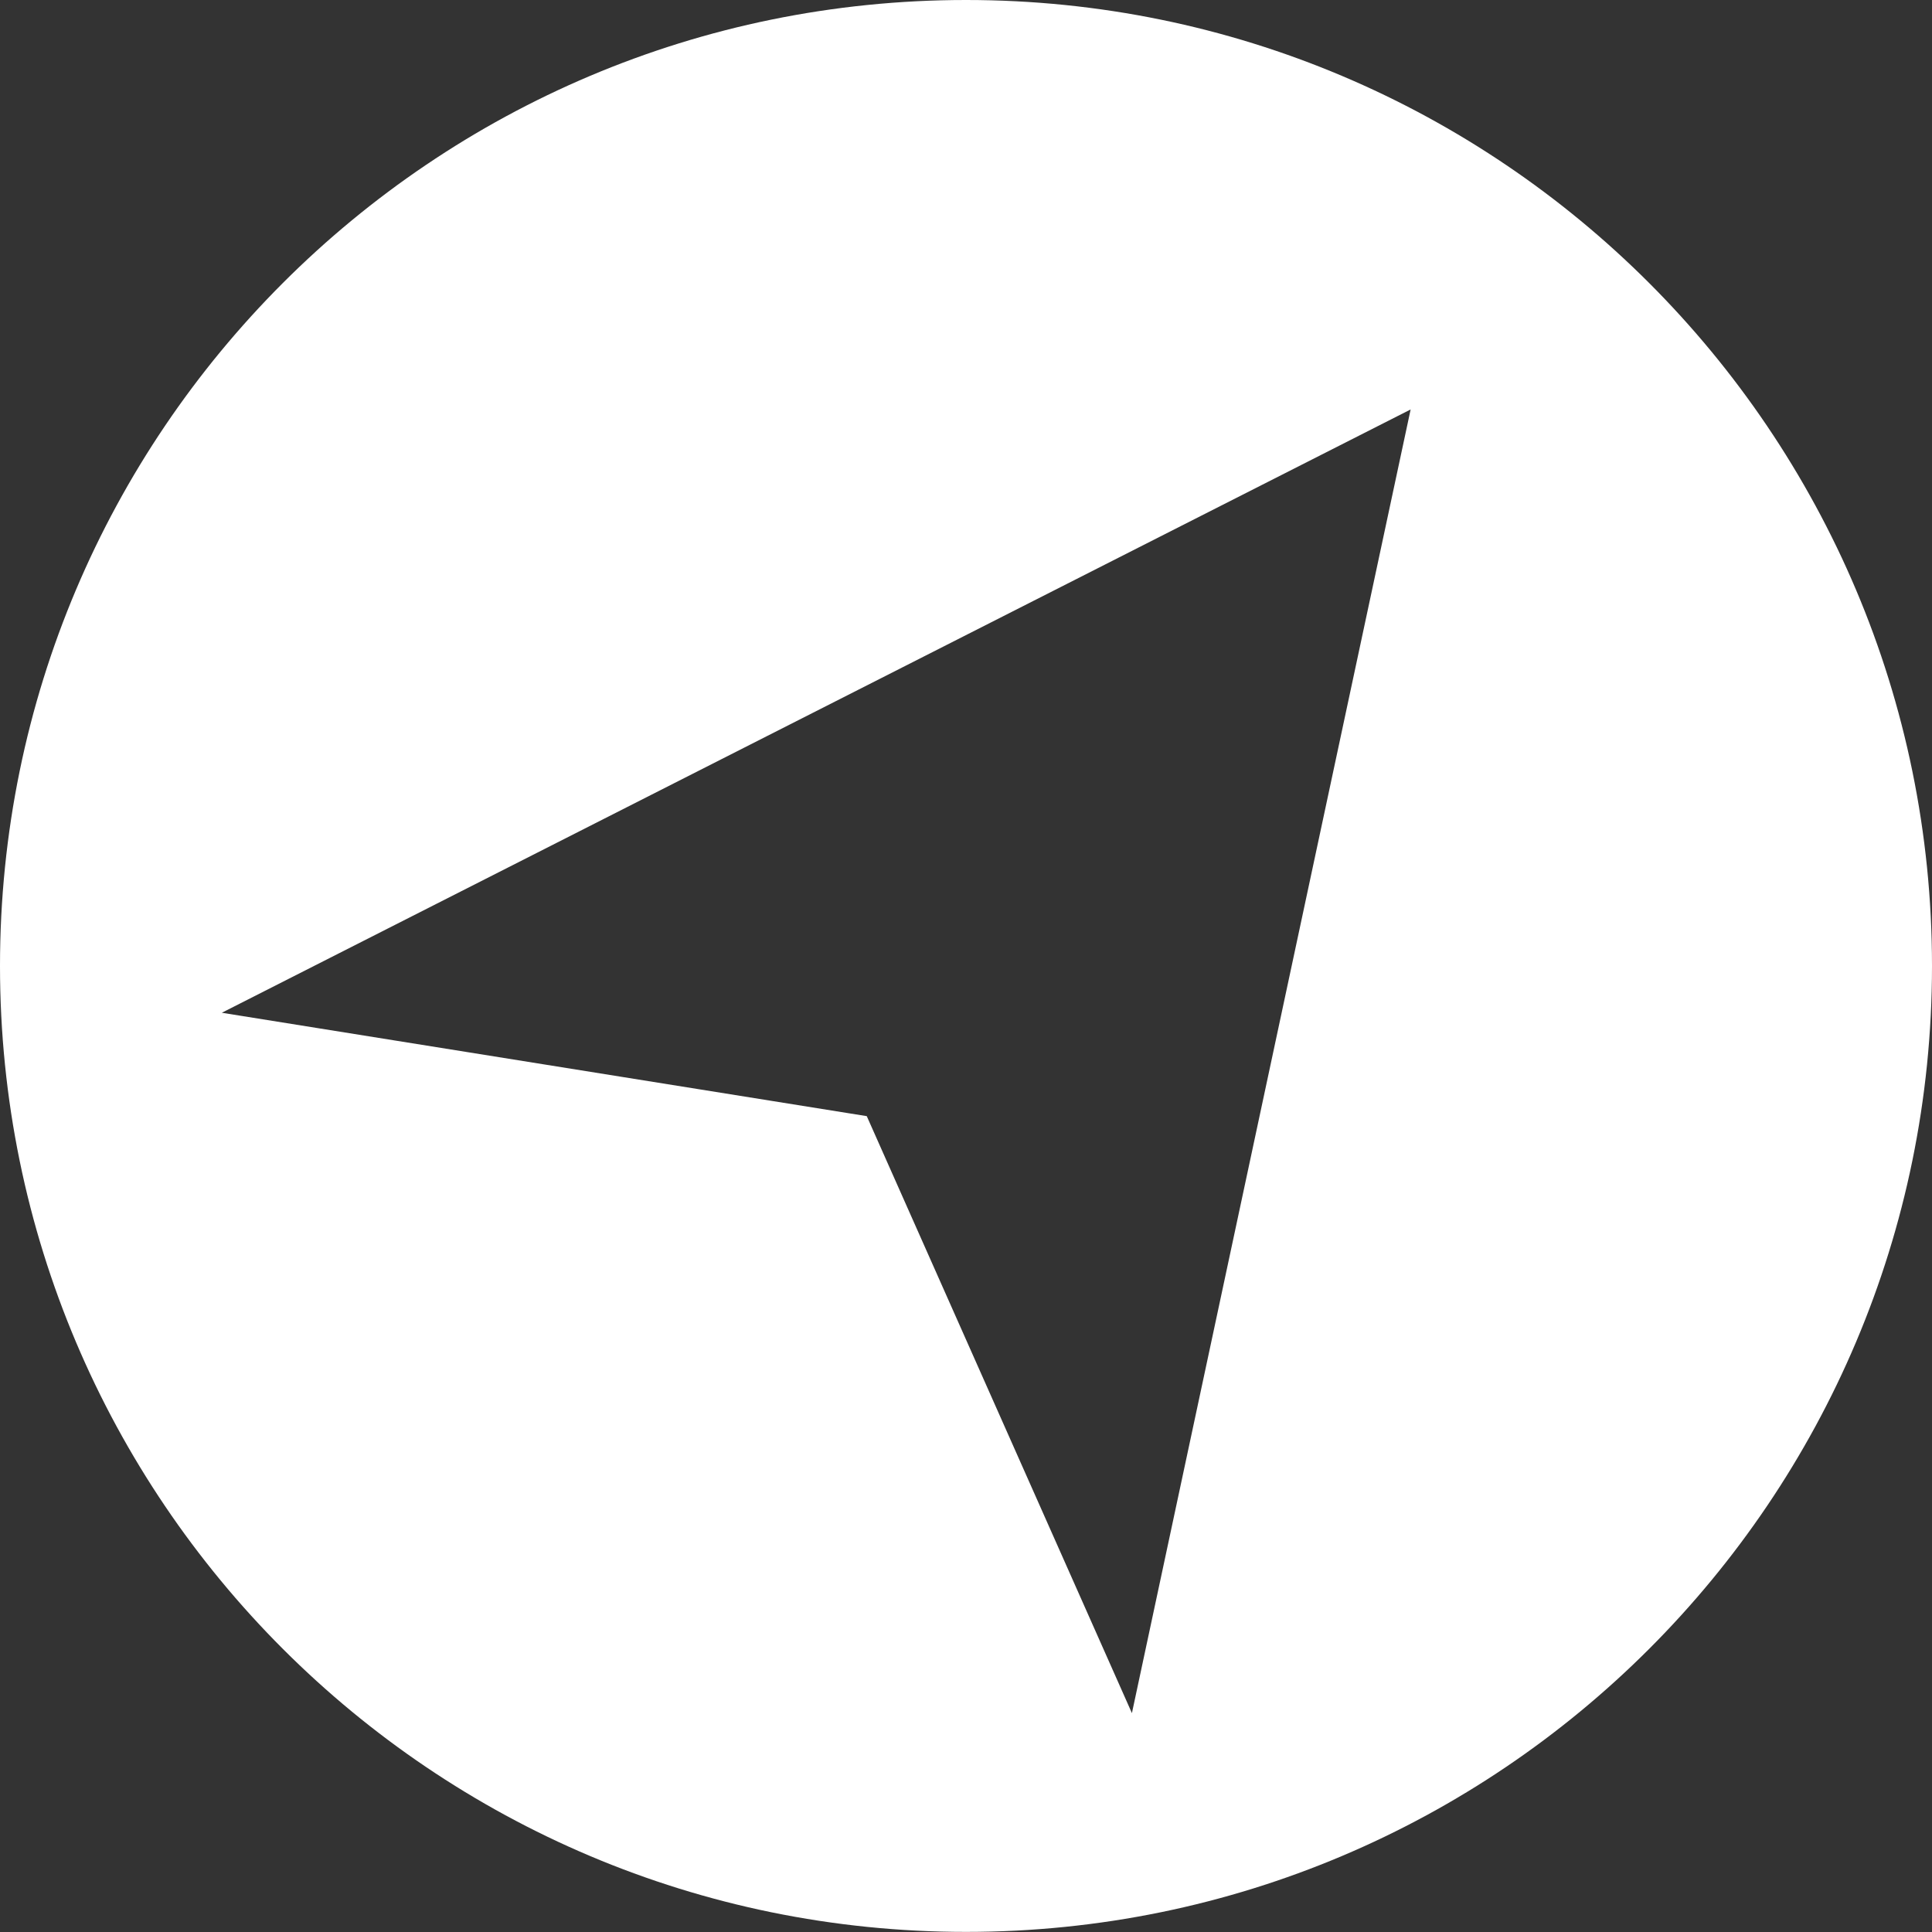 <?xml version="1.0" encoding="UTF-8"?>
<!DOCTYPE svg PUBLIC "-//W3C//DTD SVG 1.1//EN" "http://www.w3.org/Graphics/SVG/1.1/DTD/svg11.dtd">
<!-- Creator: CorelDRAW 2020 (64-Bit) -->
<svg xmlns="http://www.w3.org/2000/svg" xml:space="preserve" width="300px" height="300px" version="1.1" style="shape-rendering:geometricPrecision; text-rendering:geometricPrecision; image-rendering:optimizeQuality; fill-rule:evenodd; clip-rule:evenodd"
viewBox="0 0 183.69 183.69"
 xmlns:xlink="http://www.w3.org/1999/xlink"
 xmlns:xodm="http://www.corel.com/coreldraw/odm/2003">
 <rect x="0" y="0" width="183.69" height="183.69" fill="#333333" stroke="none"/>
 <defs>
  <style type="text/css">
   <![CDATA[
    .fil0 {fill:white}
   ]]>
  </style>
 </defs>
 <g id="Ebene_x0020_1">
  <path class="fil0" d="M91.85 0c50.72,0 91.84,41.12 91.84,91.84 0,50.72 -41.12,91.84 -91.84,91.84 -50.73,0 -91.85,-41.12 -91.85,-91.84 0,-50.72 41.12,-91.84 91.85,-91.84zm15.77 162.88l-25.21 -56.76 -61.32 -9.83 113.03 -57.36 -26.5 123.95z"/>
 </g>
</svg>
